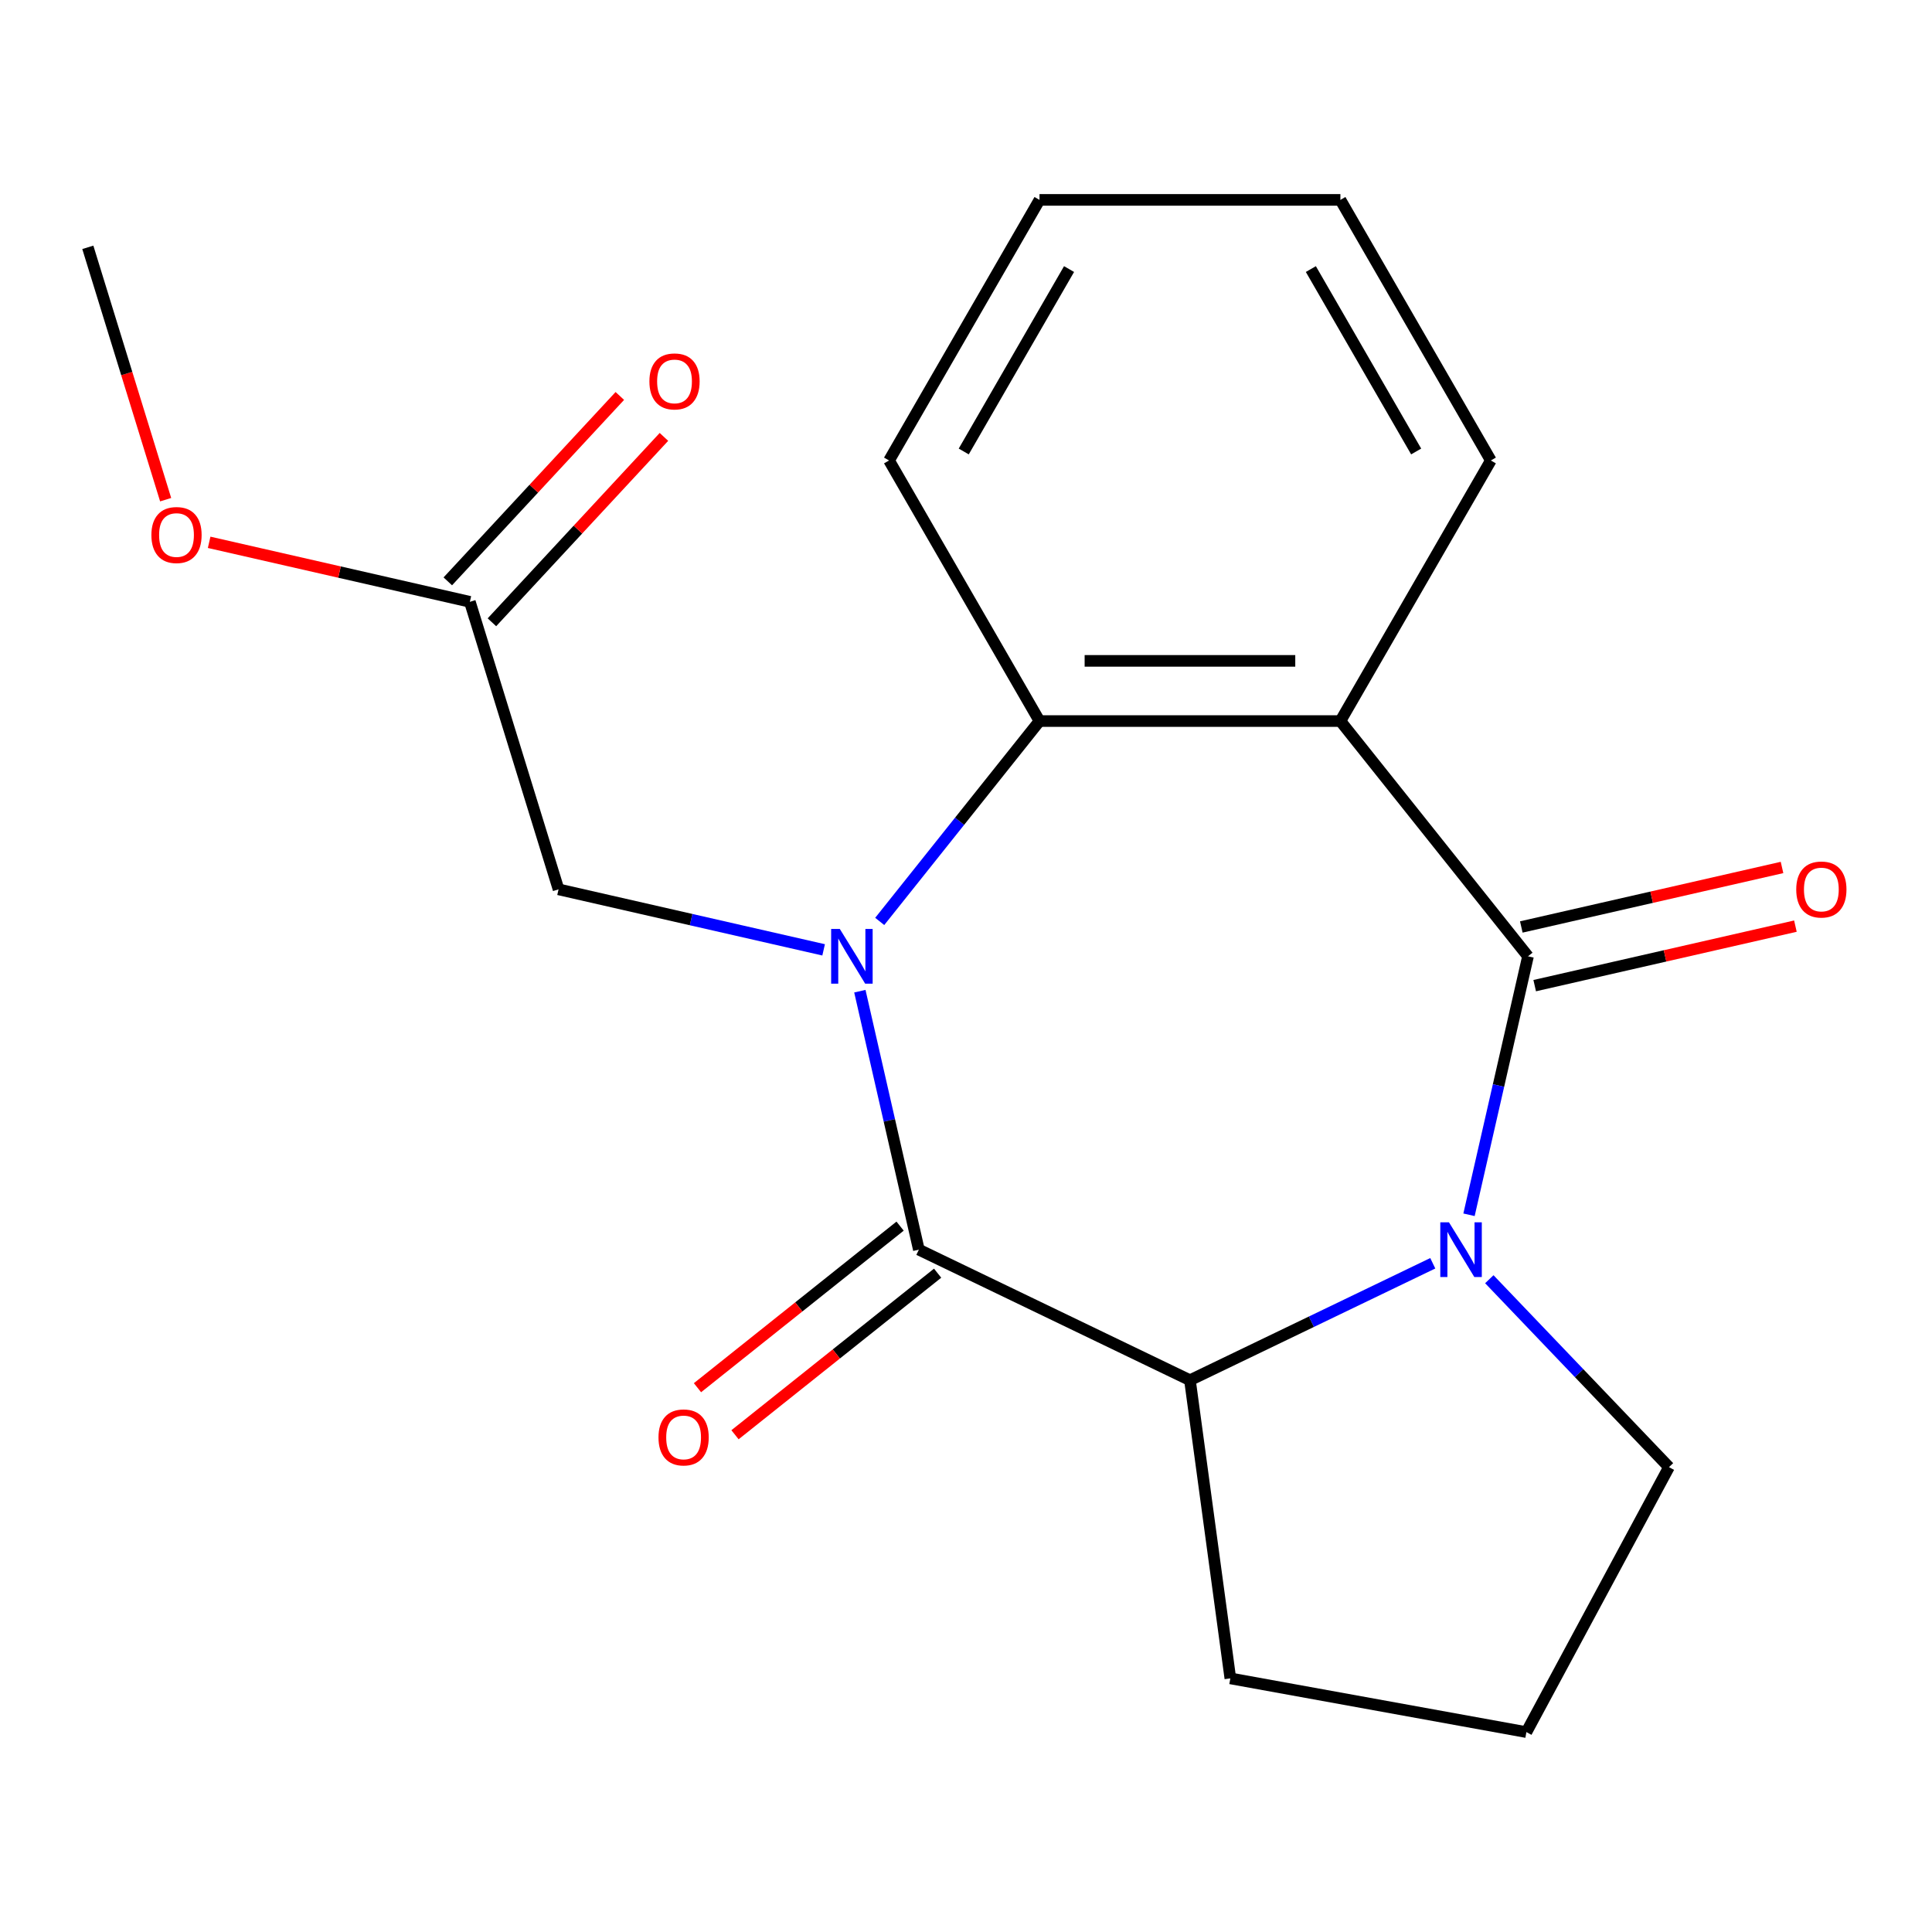 <?xml version='1.0' encoding='iso-8859-1'?>
<svg version='1.1' baseProfile='full'
              xmlns='http://www.w3.org/2000/svg'
                      xmlns:rdkit='http://www.rdkit.org/xml'
                      xmlns:xlink='http://www.w3.org/1999/xlink'
                  xml:space='preserve'
width='1000px' height='1000px' viewBox='0 0 1000 1000'>
<!-- END OF HEADER -->
<rect style='opacity:1.0;fill:#FFFFFF;stroke:none' width='1000' height='1000' x='0' y='0'> </rect>
<path class='bond-1' d='M 445.062,513.036 L 460.33,579.928' style='fill:none;fill-rule:evenodd;stroke:#0000FF;stroke-width:6px;stroke-linecap:butt;stroke-linejoin:miter;stroke-opacity:1' />
<path class='bond-1' d='M 460.33,579.928 L 475.598,646.82' style='fill:none;fill-rule:evenodd;stroke:#000000;stroke-width:6px;stroke-linecap:butt;stroke-linejoin:miter;stroke-opacity:1' />
<path class='bond-4' d='M 455.339,476.929 L 496.692,425.073' style='fill:none;fill-rule:evenodd;stroke:#0000FF;stroke-width:6px;stroke-linecap:butt;stroke-linejoin:miter;stroke-opacity:1' />
<path class='bond-4' d='M 496.692,425.073 L 538.045,373.218' style='fill:none;fill-rule:evenodd;stroke:#000000;stroke-width:6px;stroke-linecap:butt;stroke-linejoin:miter;stroke-opacity:1' />
<path class='bond-6' d='M 426.308,491.642 L 357.706,475.984' style='fill:none;fill-rule:evenodd;stroke:#0000FF;stroke-width:6px;stroke-linecap:butt;stroke-linejoin:miter;stroke-opacity:1' />
<path class='bond-6' d='M 357.706,475.984 L 289.104,460.326' style='fill:none;fill-rule:evenodd;stroke:#000000;stroke-width:6px;stroke-linecap:butt;stroke-linejoin:miter;stroke-opacity:1' />
<path class='bond-0' d='M 790.892,494.982 L 693.788,373.218' style='fill:none;fill-rule:evenodd;stroke:#000000;stroke-width:6px;stroke-linecap:butt;stroke-linejoin:miter;stroke-opacity:1' />
<path class='bond-8' d='M 794.357,510.166 L 861.829,494.766' style='fill:none;fill-rule:evenodd;stroke:#000000;stroke-width:6px;stroke-linecap:butt;stroke-linejoin:miter;stroke-opacity:1' />
<path class='bond-8' d='M 861.829,494.766 L 929.301,479.366' style='fill:none;fill-rule:evenodd;stroke:#FF0000;stroke-width:6px;stroke-linecap:butt;stroke-linejoin:miter;stroke-opacity:1' />
<path class='bond-8' d='M 787.426,479.799 L 854.898,464.398' style='fill:none;fill-rule:evenodd;stroke:#000000;stroke-width:6px;stroke-linecap:butt;stroke-linejoin:miter;stroke-opacity:1' />
<path class='bond-8' d='M 854.898,464.398 L 922.37,448.998' style='fill:none;fill-rule:evenodd;stroke:#FF0000;stroke-width:6px;stroke-linecap:butt;stroke-linejoin:miter;stroke-opacity:1' />
<path class='bond-20' d='M 790.892,494.982 L 775.624,561.874' style='fill:none;fill-rule:evenodd;stroke:#000000;stroke-width:6px;stroke-linecap:butt;stroke-linejoin:miter;stroke-opacity:1' />
<path class='bond-20' d='M 775.624,561.874 L 760.356,628.766' style='fill:none;fill-rule:evenodd;stroke:#0000FF;stroke-width:6px;stroke-linecap:butt;stroke-linejoin:miter;stroke-opacity:1' />
<path class='bond-5' d='M 475.598,646.82 L 615.917,714.394' style='fill:none;fill-rule:evenodd;stroke:#000000;stroke-width:6px;stroke-linecap:butt;stroke-linejoin:miter;stroke-opacity:1' />
<path class='bond-9' d='M 465.887,634.643 L 413.452,676.459' style='fill:none;fill-rule:evenodd;stroke:#000000;stroke-width:6px;stroke-linecap:butt;stroke-linejoin:miter;stroke-opacity:1' />
<path class='bond-9' d='M 413.452,676.459 L 361.016,718.275' style='fill:none;fill-rule:evenodd;stroke:#FF0000;stroke-width:6px;stroke-linecap:butt;stroke-linejoin:miter;stroke-opacity:1' />
<path class='bond-9' d='M 485.308,658.996 L 432.873,700.812' style='fill:none;fill-rule:evenodd;stroke:#000000;stroke-width:6px;stroke-linecap:butt;stroke-linejoin:miter;stroke-opacity:1' />
<path class='bond-9' d='M 432.873,700.812 L 380.437,742.628' style='fill:none;fill-rule:evenodd;stroke:#FF0000;stroke-width:6px;stroke-linecap:butt;stroke-linejoin:miter;stroke-opacity:1' />
<path class='bond-2' d='M 741.602,653.867 L 678.759,684.131' style='fill:none;fill-rule:evenodd;stroke:#0000FF;stroke-width:6px;stroke-linecap:butt;stroke-linejoin:miter;stroke-opacity:1' />
<path class='bond-2' d='M 678.759,684.131 L 615.917,714.394' style='fill:none;fill-rule:evenodd;stroke:#000000;stroke-width:6px;stroke-linecap:butt;stroke-linejoin:miter;stroke-opacity:1' />
<path class='bond-11' d='M 770.869,662.125 L 817.366,710.758' style='fill:none;fill-rule:evenodd;stroke:#0000FF;stroke-width:6px;stroke-linecap:butt;stroke-linejoin:miter;stroke-opacity:1' />
<path class='bond-11' d='M 817.366,710.758 L 863.863,759.39' style='fill:none;fill-rule:evenodd;stroke:#000000;stroke-width:6px;stroke-linecap:butt;stroke-linejoin:miter;stroke-opacity:1' />
<path class='bond-3' d='M 693.788,373.218 L 538.045,373.218' style='fill:none;fill-rule:evenodd;stroke:#000000;stroke-width:6px;stroke-linecap:butt;stroke-linejoin:miter;stroke-opacity:1' />
<path class='bond-3' d='M 670.426,342.069 L 561.407,342.069' style='fill:none;fill-rule:evenodd;stroke:#000000;stroke-width:6px;stroke-linecap:butt;stroke-linejoin:miter;stroke-opacity:1' />
<path class='bond-12' d='M 693.788,373.218 L 771.659,238.341' style='fill:none;fill-rule:evenodd;stroke:#000000;stroke-width:6px;stroke-linecap:butt;stroke-linejoin:miter;stroke-opacity:1' />
<path class='bond-15' d='M 538.045,373.218 L 460.174,238.341' style='fill:none;fill-rule:evenodd;stroke:#000000;stroke-width:6px;stroke-linecap:butt;stroke-linejoin:miter;stroke-opacity:1' />
<path class='bond-13' d='M 615.917,714.394 L 636.822,868.727' style='fill:none;fill-rule:evenodd;stroke:#000000;stroke-width:6px;stroke-linecap:butt;stroke-linejoin:miter;stroke-opacity:1' />
<path class='bond-7' d='M 289.104,460.326 L 243.198,311.503' style='fill:none;fill-rule:evenodd;stroke:#000000;stroke-width:6px;stroke-linecap:butt;stroke-linejoin:miter;stroke-opacity:1' />
<path class='bond-10' d='M 254.615,322.096 L 299.134,274.116' style='fill:none;fill-rule:evenodd;stroke:#000000;stroke-width:6px;stroke-linecap:butt;stroke-linejoin:miter;stroke-opacity:1' />
<path class='bond-10' d='M 299.134,274.116 L 343.653,226.136' style='fill:none;fill-rule:evenodd;stroke:#FF0000;stroke-width:6px;stroke-linecap:butt;stroke-linejoin:miter;stroke-opacity:1' />
<path class='bond-10' d='M 231.781,300.91 L 276.3,252.93' style='fill:none;fill-rule:evenodd;stroke:#000000;stroke-width:6px;stroke-linecap:butt;stroke-linejoin:miter;stroke-opacity:1' />
<path class='bond-10' d='M 276.3,252.93 L 320.82,204.95' style='fill:none;fill-rule:evenodd;stroke:#FF0000;stroke-width:6px;stroke-linecap:butt;stroke-linejoin:miter;stroke-opacity:1' />
<path class='bond-14' d='M 243.198,311.503 L 175.726,296.103' style='fill:none;fill-rule:evenodd;stroke:#000000;stroke-width:6px;stroke-linecap:butt;stroke-linejoin:miter;stroke-opacity:1' />
<path class='bond-14' d='M 175.726,296.103 L 108.254,280.703' style='fill:none;fill-rule:evenodd;stroke:#FF0000;stroke-width:6px;stroke-linecap:butt;stroke-linejoin:miter;stroke-opacity:1' />
<path class='bond-21' d='M 863.863,759.39 L 790.062,896.536' style='fill:none;fill-rule:evenodd;stroke:#000000;stroke-width:6px;stroke-linecap:butt;stroke-linejoin:miter;stroke-opacity:1' />
<path class='bond-22' d='M 771.659,238.341 L 693.788,103.464' style='fill:none;fill-rule:evenodd;stroke:#000000;stroke-width:6px;stroke-linecap:butt;stroke-linejoin:miter;stroke-opacity:1' />
<path class='bond-22' d='M 733.003,233.684 L 678.493,139.27' style='fill:none;fill-rule:evenodd;stroke:#000000;stroke-width:6px;stroke-linecap:butt;stroke-linejoin:miter;stroke-opacity:1' />
<path class='bond-16' d='M 636.822,868.727 L 790.062,896.536' style='fill:none;fill-rule:evenodd;stroke:#000000;stroke-width:6px;stroke-linecap:butt;stroke-linejoin:miter;stroke-opacity:1' />
<path class='bond-17' d='M 85.742,258.634 L 65.598,193.329' style='fill:none;fill-rule:evenodd;stroke:#FF0000;stroke-width:6px;stroke-linecap:butt;stroke-linejoin:miter;stroke-opacity:1' />
<path class='bond-17' d='M 65.598,193.329 L 45.455,128.024' style='fill:none;fill-rule:evenodd;stroke:#000000;stroke-width:6px;stroke-linecap:butt;stroke-linejoin:miter;stroke-opacity:1' />
<path class='bond-19' d='M 460.174,238.341 L 538.045,103.464' style='fill:none;fill-rule:evenodd;stroke:#000000;stroke-width:6px;stroke-linecap:butt;stroke-linejoin:miter;stroke-opacity:1' />
<path class='bond-19' d='M 498.83,233.684 L 553.34,139.27' style='fill:none;fill-rule:evenodd;stroke:#000000;stroke-width:6px;stroke-linecap:butt;stroke-linejoin:miter;stroke-opacity:1' />
<path class='bond-18' d='M 693.788,103.464 L 538.045,103.464' style='fill:none;fill-rule:evenodd;stroke:#000000;stroke-width:6px;stroke-linecap:butt;stroke-linejoin:miter;stroke-opacity:1' />
<path  class='atom-0' d='M 434.682 480.822
L 443.962 495.822
Q 444.882 497.302, 446.362 499.982
Q 447.842 502.662, 447.922 502.822
L 447.922 480.822
L 451.682 480.822
L 451.682 509.142
L 447.802 509.142
L 437.842 492.742
Q 436.682 490.822, 435.442 488.622
Q 434.242 486.422, 433.882 485.742
L 433.882 509.142
L 430.202 509.142
L 430.202 480.822
L 434.682 480.822
' fill='#0000FF'/>
<path  class='atom-3' d='M 749.976 632.66
L 759.256 647.66
Q 760.176 649.14, 761.656 651.82
Q 763.136 654.5, 763.216 654.66
L 763.216 632.66
L 766.976 632.66
L 766.976 660.98
L 763.096 660.98
L 753.136 644.58
Q 751.976 642.66, 750.736 640.46
Q 749.536 638.26, 749.176 637.58
L 749.176 660.98
L 745.496 660.98
L 745.496 632.66
L 749.976 632.66
' fill='#0000FF'/>
<path  class='atom-9' d='M 929.729 460.406
Q 929.729 453.606, 933.089 449.806
Q 936.449 446.006, 942.729 446.006
Q 949.009 446.006, 952.369 449.806
Q 955.729 453.606, 955.729 460.406
Q 955.729 467.286, 952.329 471.206
Q 948.929 475.086, 942.729 475.086
Q 936.489 475.086, 933.089 471.206
Q 929.729 467.326, 929.729 460.406
M 942.729 471.886
Q 947.049 471.886, 949.369 469.006
Q 951.729 466.086, 951.729 460.406
Q 951.729 454.846, 949.369 452.046
Q 947.049 449.206, 942.729 449.206
Q 938.409 449.206, 936.049 452.006
Q 933.729 454.806, 933.729 460.406
Q 933.729 466.126, 936.049 469.006
Q 938.409 471.886, 942.729 471.886
' fill='#FF0000'/>
<path  class='atom-10' d='M 340.833 744.004
Q 340.833 737.204, 344.193 733.404
Q 347.553 729.604, 353.833 729.604
Q 360.113 729.604, 363.473 733.404
Q 366.833 737.204, 366.833 744.004
Q 366.833 750.884, 363.433 754.804
Q 360.033 758.684, 353.833 758.684
Q 347.593 758.684, 344.193 754.804
Q 340.833 750.924, 340.833 744.004
M 353.833 755.484
Q 358.153 755.484, 360.473 752.604
Q 362.833 749.684, 362.833 744.004
Q 362.833 738.444, 360.473 735.644
Q 358.153 732.804, 353.833 732.804
Q 349.513 732.804, 347.153 735.604
Q 344.833 738.404, 344.833 744.004
Q 344.833 749.724, 347.153 752.604
Q 349.513 755.484, 353.833 755.484
' fill='#FF0000'/>
<path  class='atom-11' d='M 336.13 197.416
Q 336.13 190.616, 339.49 186.816
Q 342.85 183.016, 349.13 183.016
Q 355.41 183.016, 358.77 186.816
Q 362.13 190.616, 362.13 197.416
Q 362.13 204.296, 358.73 208.216
Q 355.33 212.096, 349.13 212.096
Q 342.89 212.096, 339.49 208.216
Q 336.13 204.336, 336.13 197.416
M 349.13 208.896
Q 353.45 208.896, 355.77 206.016
Q 358.13 203.096, 358.13 197.416
Q 358.13 191.856, 355.77 189.056
Q 353.45 186.216, 349.13 186.216
Q 344.81 186.216, 342.45 189.016
Q 340.13 191.816, 340.13 197.416
Q 340.13 203.136, 342.45 206.016
Q 344.81 208.896, 349.13 208.896
' fill='#FF0000'/>
<path  class='atom-15' d='M 78.36 276.927
Q 78.36 270.127, 81.72 266.327
Q 85.08 262.527, 91.36 262.527
Q 97.64 262.527, 101 266.327
Q 104.36 270.127, 104.36 276.927
Q 104.36 283.807, 100.96 287.727
Q 97.56 291.607, 91.36 291.607
Q 85.12 291.607, 81.72 287.727
Q 78.36 283.847, 78.36 276.927
M 91.36 288.407
Q 95.68 288.407, 98 285.527
Q 100.36 282.607, 100.36 276.927
Q 100.36 271.367, 98 268.567
Q 95.68 265.727, 91.36 265.727
Q 87.04 265.727, 84.68 268.527
Q 82.36 271.327, 82.36 276.927
Q 82.36 282.647, 84.68 285.527
Q 87.04 288.407, 91.36 288.407
' fill='#FF0000'/>
</svg>
